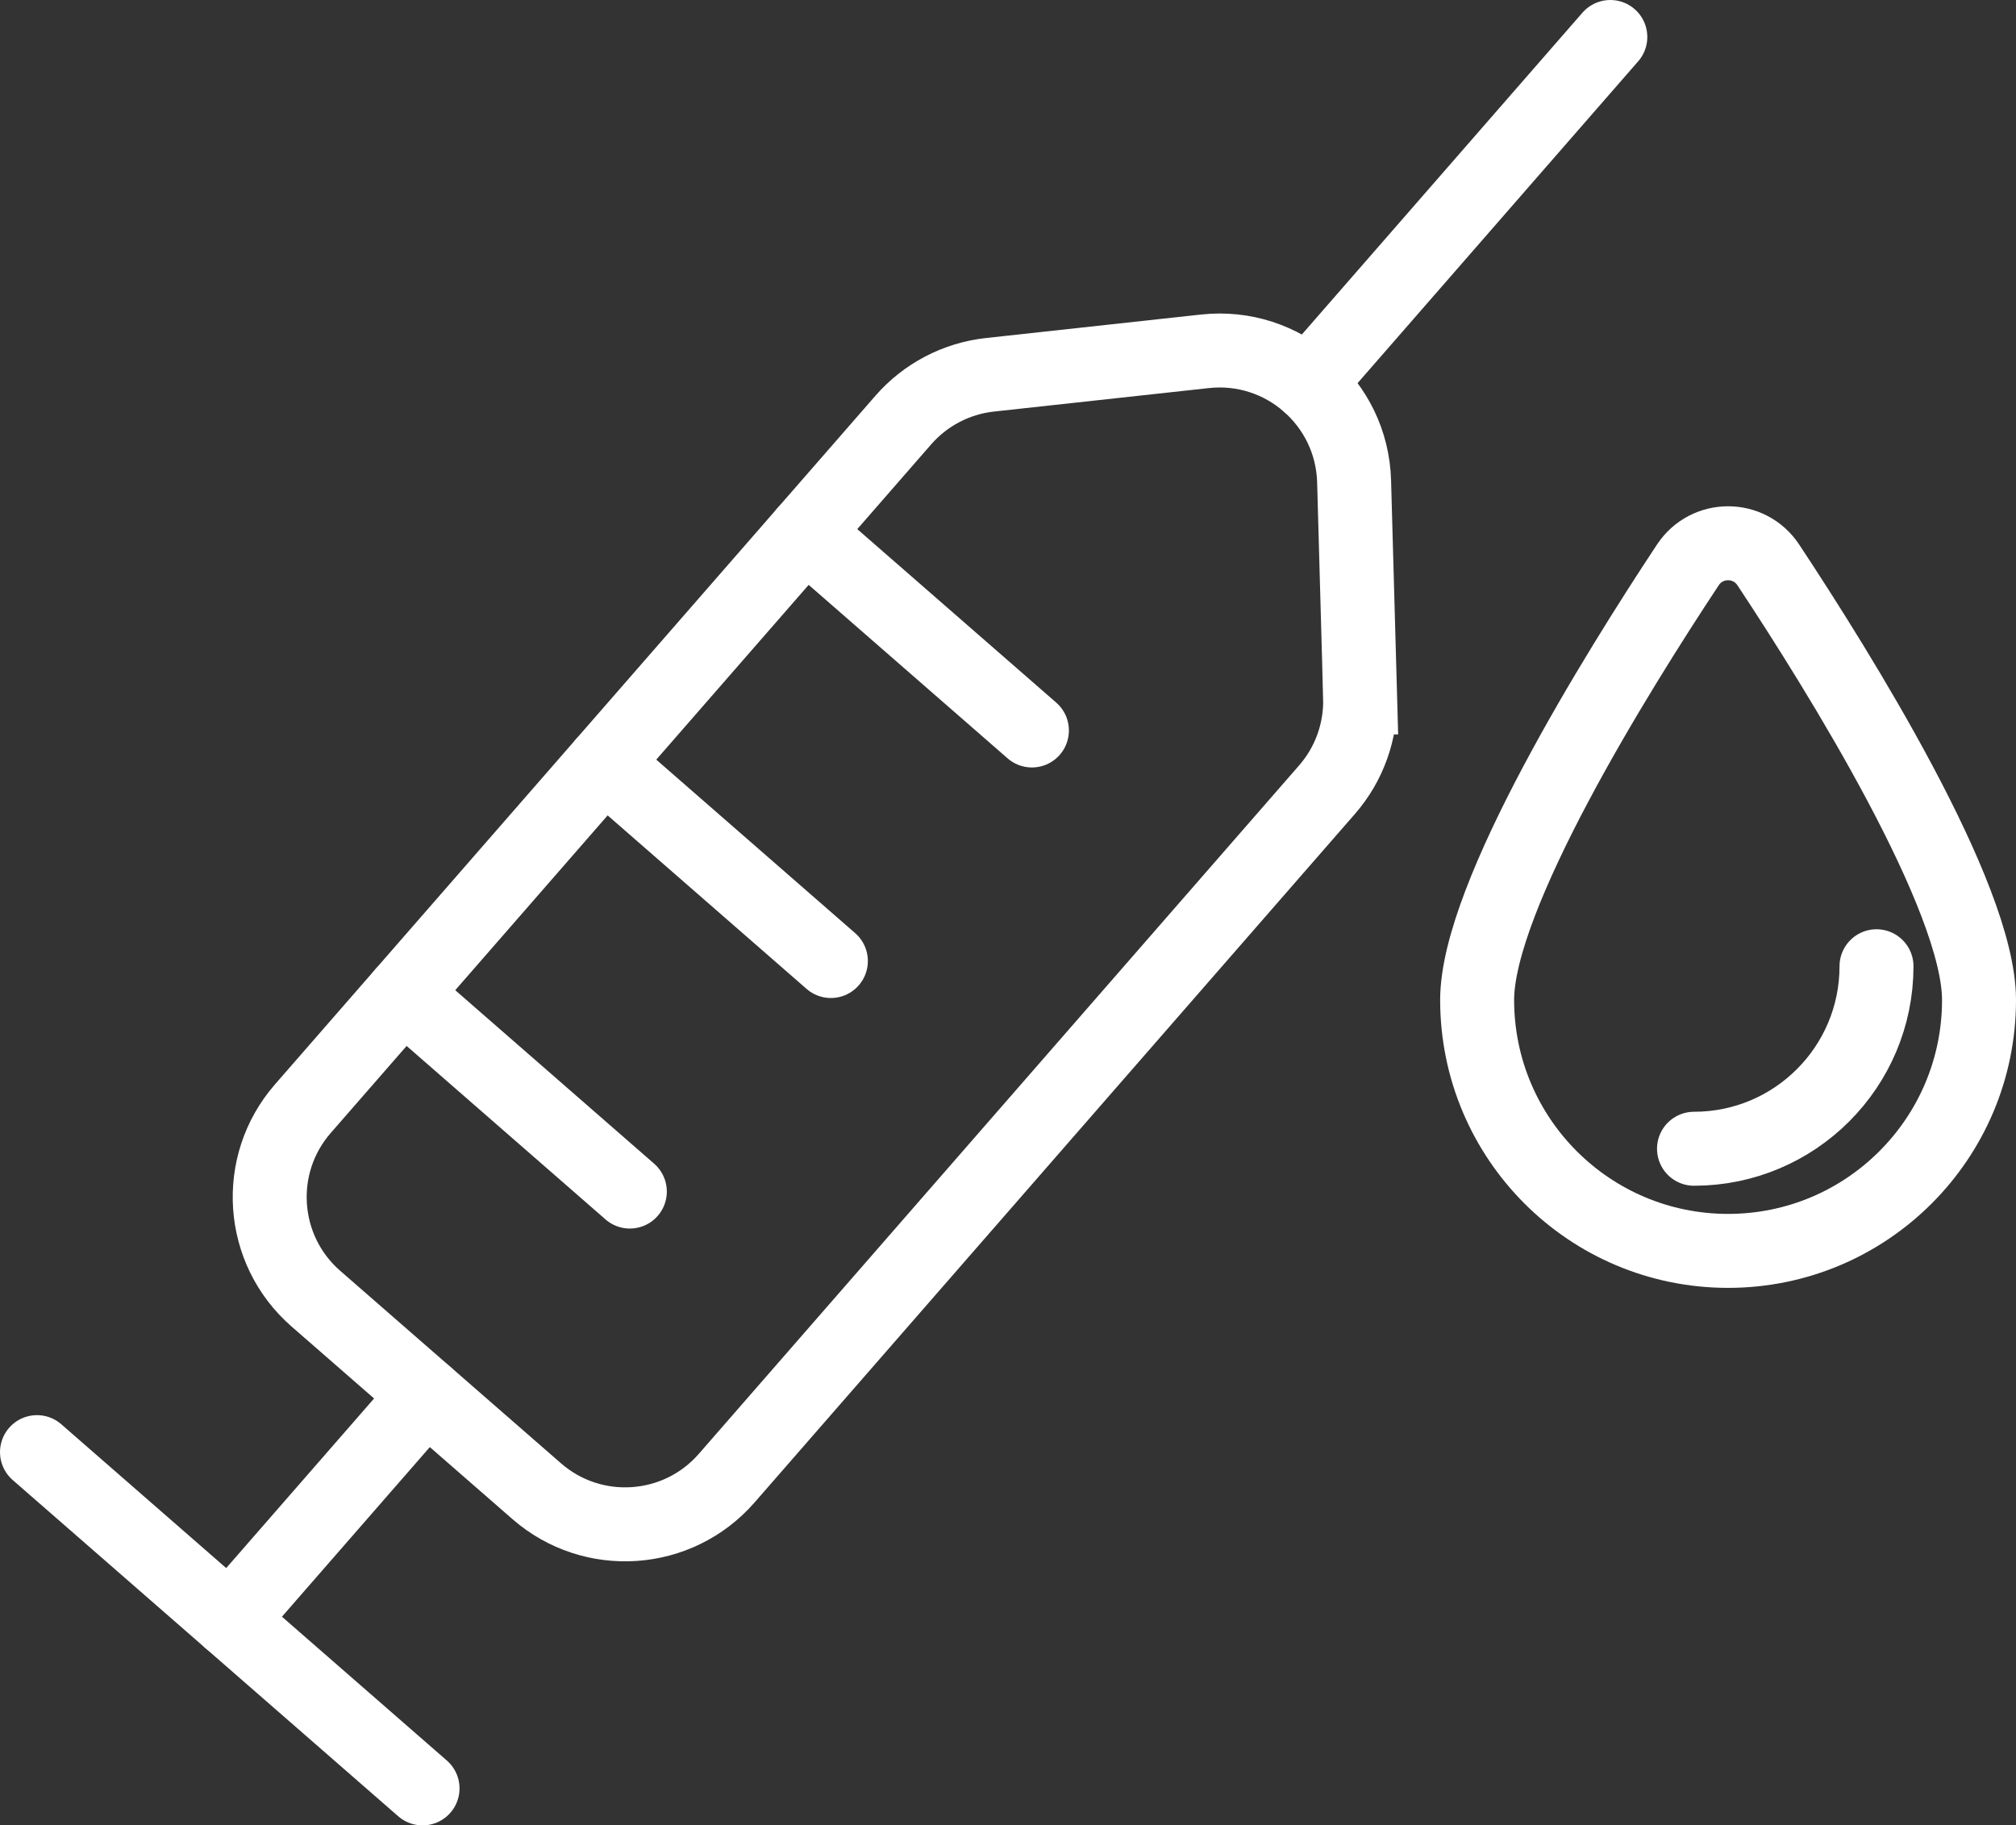 <?xml version="1.0" encoding="UTF-8"?> <svg xmlns="http://www.w3.org/2000/svg" id="Isolation_Mode" viewBox="0 0 408.84 370.16"><rect x="0" y="0" width="408.84" height="370.16" fill="#333333" stroke="none"/><defs><style>.cls-1{stroke-miterlimit:10;}.cls-1,.cls-2{fill:none;stroke:#fff;stroke-width:15px;}.cls-2{stroke-linecap:round;stroke-linejoin:round;}</style></defs><g id="_x3C__ÛÔÔ__x3E__00000006684208194038272100000002356519967518059186_"><path class="cls-2" d="M299.56,202.77c0-20.98,28.35-66.48,42.73-88.21,3.88-5.86,12.44-5.86,16.32,0,14.38,21.73,42.73,67.24,42.73,88.21,0,28.1-22.78,50.89-50.89,50.89s-50.89-22.78-50.89-50.89Z"></path><path class="cls-2" d="M380.55,195.94c0,20.44-16.57,37.01-37.01,37.01"></path></g><g id="_x3C__ÛÔÔ__x3E__00000111165653185169260850000004931109881644979081_"><path class="cls-1" d="M275.83,141.43l-1.22-43.81c-.44-15.94-14.4-28.12-30.26-26.38l-43.57,4.76c-6.82.74-13.11,4.03-17.61,9.2L61.42,224.82c-9.91,11.36-8.73,28.61,2.63,38.52l44.79,39.05c11.36,9.91,28.61,8.73,38.52-2.63l121.76-139.63c4.51-5.17,6.9-11.85,6.71-18.7Z"></path><line class="cls-2" x1="265.27" y1="77.8" x2="326.57" y2="7.5"></line><line class="cls-2" x1="46.6" y1="328.56" x2="86.44" y2="282.87"></line><line class="cls-2" x1="85.69" y1="362.66" x2="7.5" y2="294.47"></line><line class="cls-2" x1="81.74" y1="201.52" x2="127.73" y2="241.63"></line><line class="cls-2" x1="122.51" y1="154.77" x2="168.5" y2="194.88"></line><line class="cls-2" x1="163.27" y1="108.02" x2="209.27" y2="148.13"></line></g></svg> 